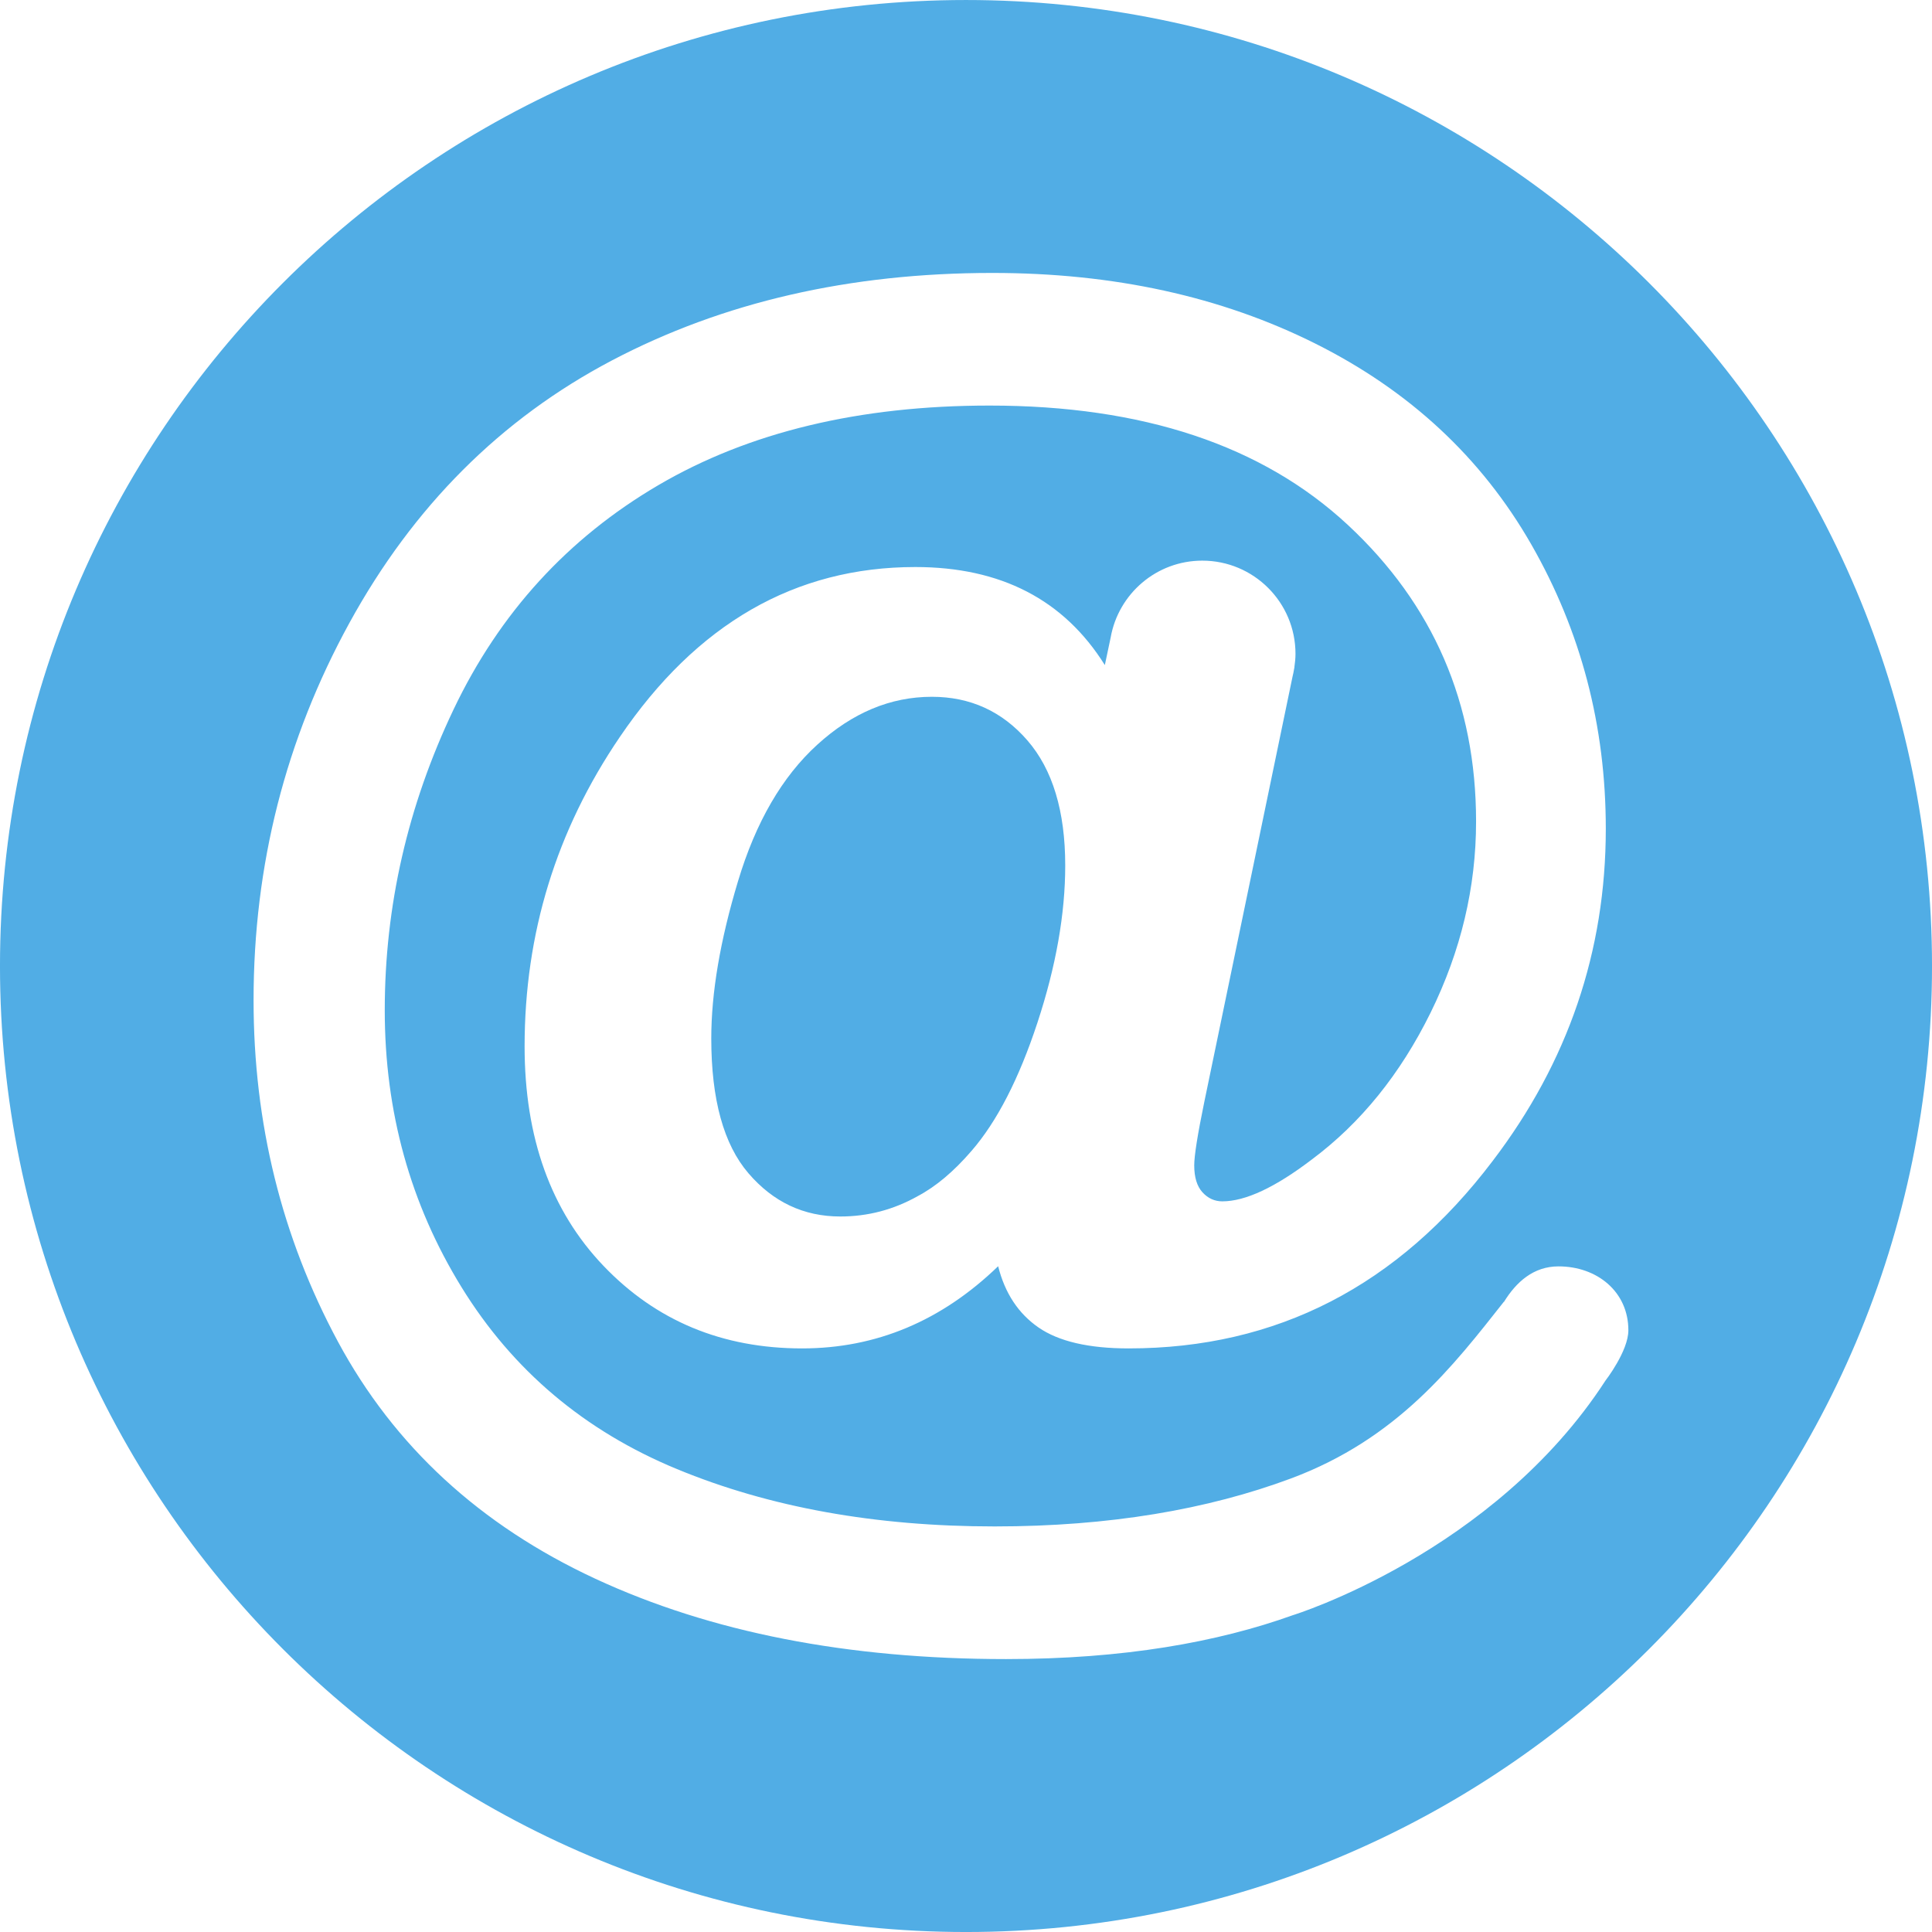 <?xml version="1.0" encoding="UTF-8"?><svg xmlns="http://www.w3.org/2000/svg" xmlns:xlink="http://www.w3.org/1999/xlink" height="321.0" preserveAspectRatio="xMidYMid meet" version="1.0" viewBox="52.1 52.1 321.0 321.0" width="321.0" zoomAndPan="magnify"><g fill="#51ade5" id="change1_1"><path d="M 206.93 167.871 C 200.059 167.871 193.715 170.523 187.887 175.832 C 182.055 181.141 177.66 188.707 174.715 198.531 C 171.754 208.352 170.277 217.055 170.277 224.633 C 170.277 234.777 172.336 242.238 176.449 247.031 C 180.559 251.824 185.648 254.219 191.715 254.219 C 196.27 254.219 200.535 253.102 204.531 250.863 C 207.562 249.266 210.562 246.754 213.516 243.32 C 217.742 238.449 221.398 231.348 224.473 222.004 C 227.547 212.664 229.086 203.961 229.086 195.895 C 229.086 186.871 226.988 179.945 222.797 175.113 C 218.605 170.285 213.312 167.871 206.93 167.871" fill="inherit"/><path d="M 318.855 281.473 C 300.242 310.18 266.934 320.453 266.934 320.453 L 266.941 320.449 C 254.391 324.957 238.742 327.754 219.262 327.754 C 192.914 327.754 170.156 323.297 150.996 314.398 C 131.836 305.496 117.586 292.359 108.238 274.996 C 98.898 257.629 94.23 238.73 94.23 218.293 C 94.23 195.852 99.539 174.957 110.156 155.594 C 120.773 136.234 135.312 121.703 153.75 111.996 C 172.195 102.297 193.27 97.449 216.984 97.449 C 237.105 97.449 254.992 101.359 270.645 109.188 C 286.289 117.012 298.246 128.125 306.512 142.539 C 314.773 156.949 318.902 172.699 318.902 189.785 C 318.902 210.145 312.633 228.551 300.105 244.992 C 284.371 265.758 264.215 276.137 239.617 276.137 C 232.992 276.137 228.004 274.977 224.648 272.66 C 221.301 270.344 219.062 266.961 217.941 262.484 C 208.523 271.582 197.668 276.137 185.367 276.137 C 172.113 276.137 161.113 271.566 152.371 262.422 C 143.633 253.277 139.262 241.121 139.262 225.953 C 139.262 207.191 144.527 190.07 155.066 174.574 C 167.844 155.734 184.211 146.312 204.176 146.312 C 218.387 146.312 228.879 151.746 235.668 162.602 L 236.637 158.016 C 237.922 150.766 244.238 145.25 251.859 145.25 C 260.406 145.25 267.344 152.18 267.344 160.73 C 267.344 161.488 267.266 162.227 267.16 162.953 L 267.176 162.953 L 267.121 163.211 C 267.047 163.664 266.957 164.109 266.848 164.547 L 252.195 235.176 C 251.078 240.605 250.52 244.121 250.52 245.715 C 250.52 247.715 250.98 249.207 251.895 250.207 C 252.812 251.207 253.91 251.703 255.191 251.703 C 259.02 251.703 263.973 249.387 270.047 244.758 C 278.188 238.688 284.773 230.547 289.805 220.324 C 294.828 210.105 297.348 199.527 297.348 188.59 C 297.348 168.945 290.238 152.516 276.027 139.301 C 261.816 126.094 241.973 119.484 216.508 119.484 C 194.867 119.484 176.527 123.895 161.473 132.715 C 146.43 141.539 135.09 153.961 127.465 169.965 C 119.84 185.973 116.027 202.641 116.027 219.965 C 116.027 236.816 120.273 252.141 128.777 265.957 C 137.285 279.77 149.223 289.848 164.59 296.191 C 179.961 302.543 197.543 305.715 217.348 305.715 C 236.426 305.715 252.77 302.891 266.566 297.754 C 284.301 291.152 293.574 279.016 301.957 268.398 L 301.98 268.41 C 304.023 265.105 306.875 262.508 311.047 262.508 C 317.461 262.508 322.652 266.719 322.652 273.121 C 322.652 276.582 318.855 281.473 318.855 281.473 Z M 212.602 52.102 C 123.957 52.102 52.098 123.957 52.098 212.602 C 52.098 301.242 123.957 373.102 212.602 373.102 C 301.242 373.102 373.102 301.242 373.102 212.602 C 373.102 123.957 301.242 52.102 212.602 52.102" fill="inherit"/></g></svg>